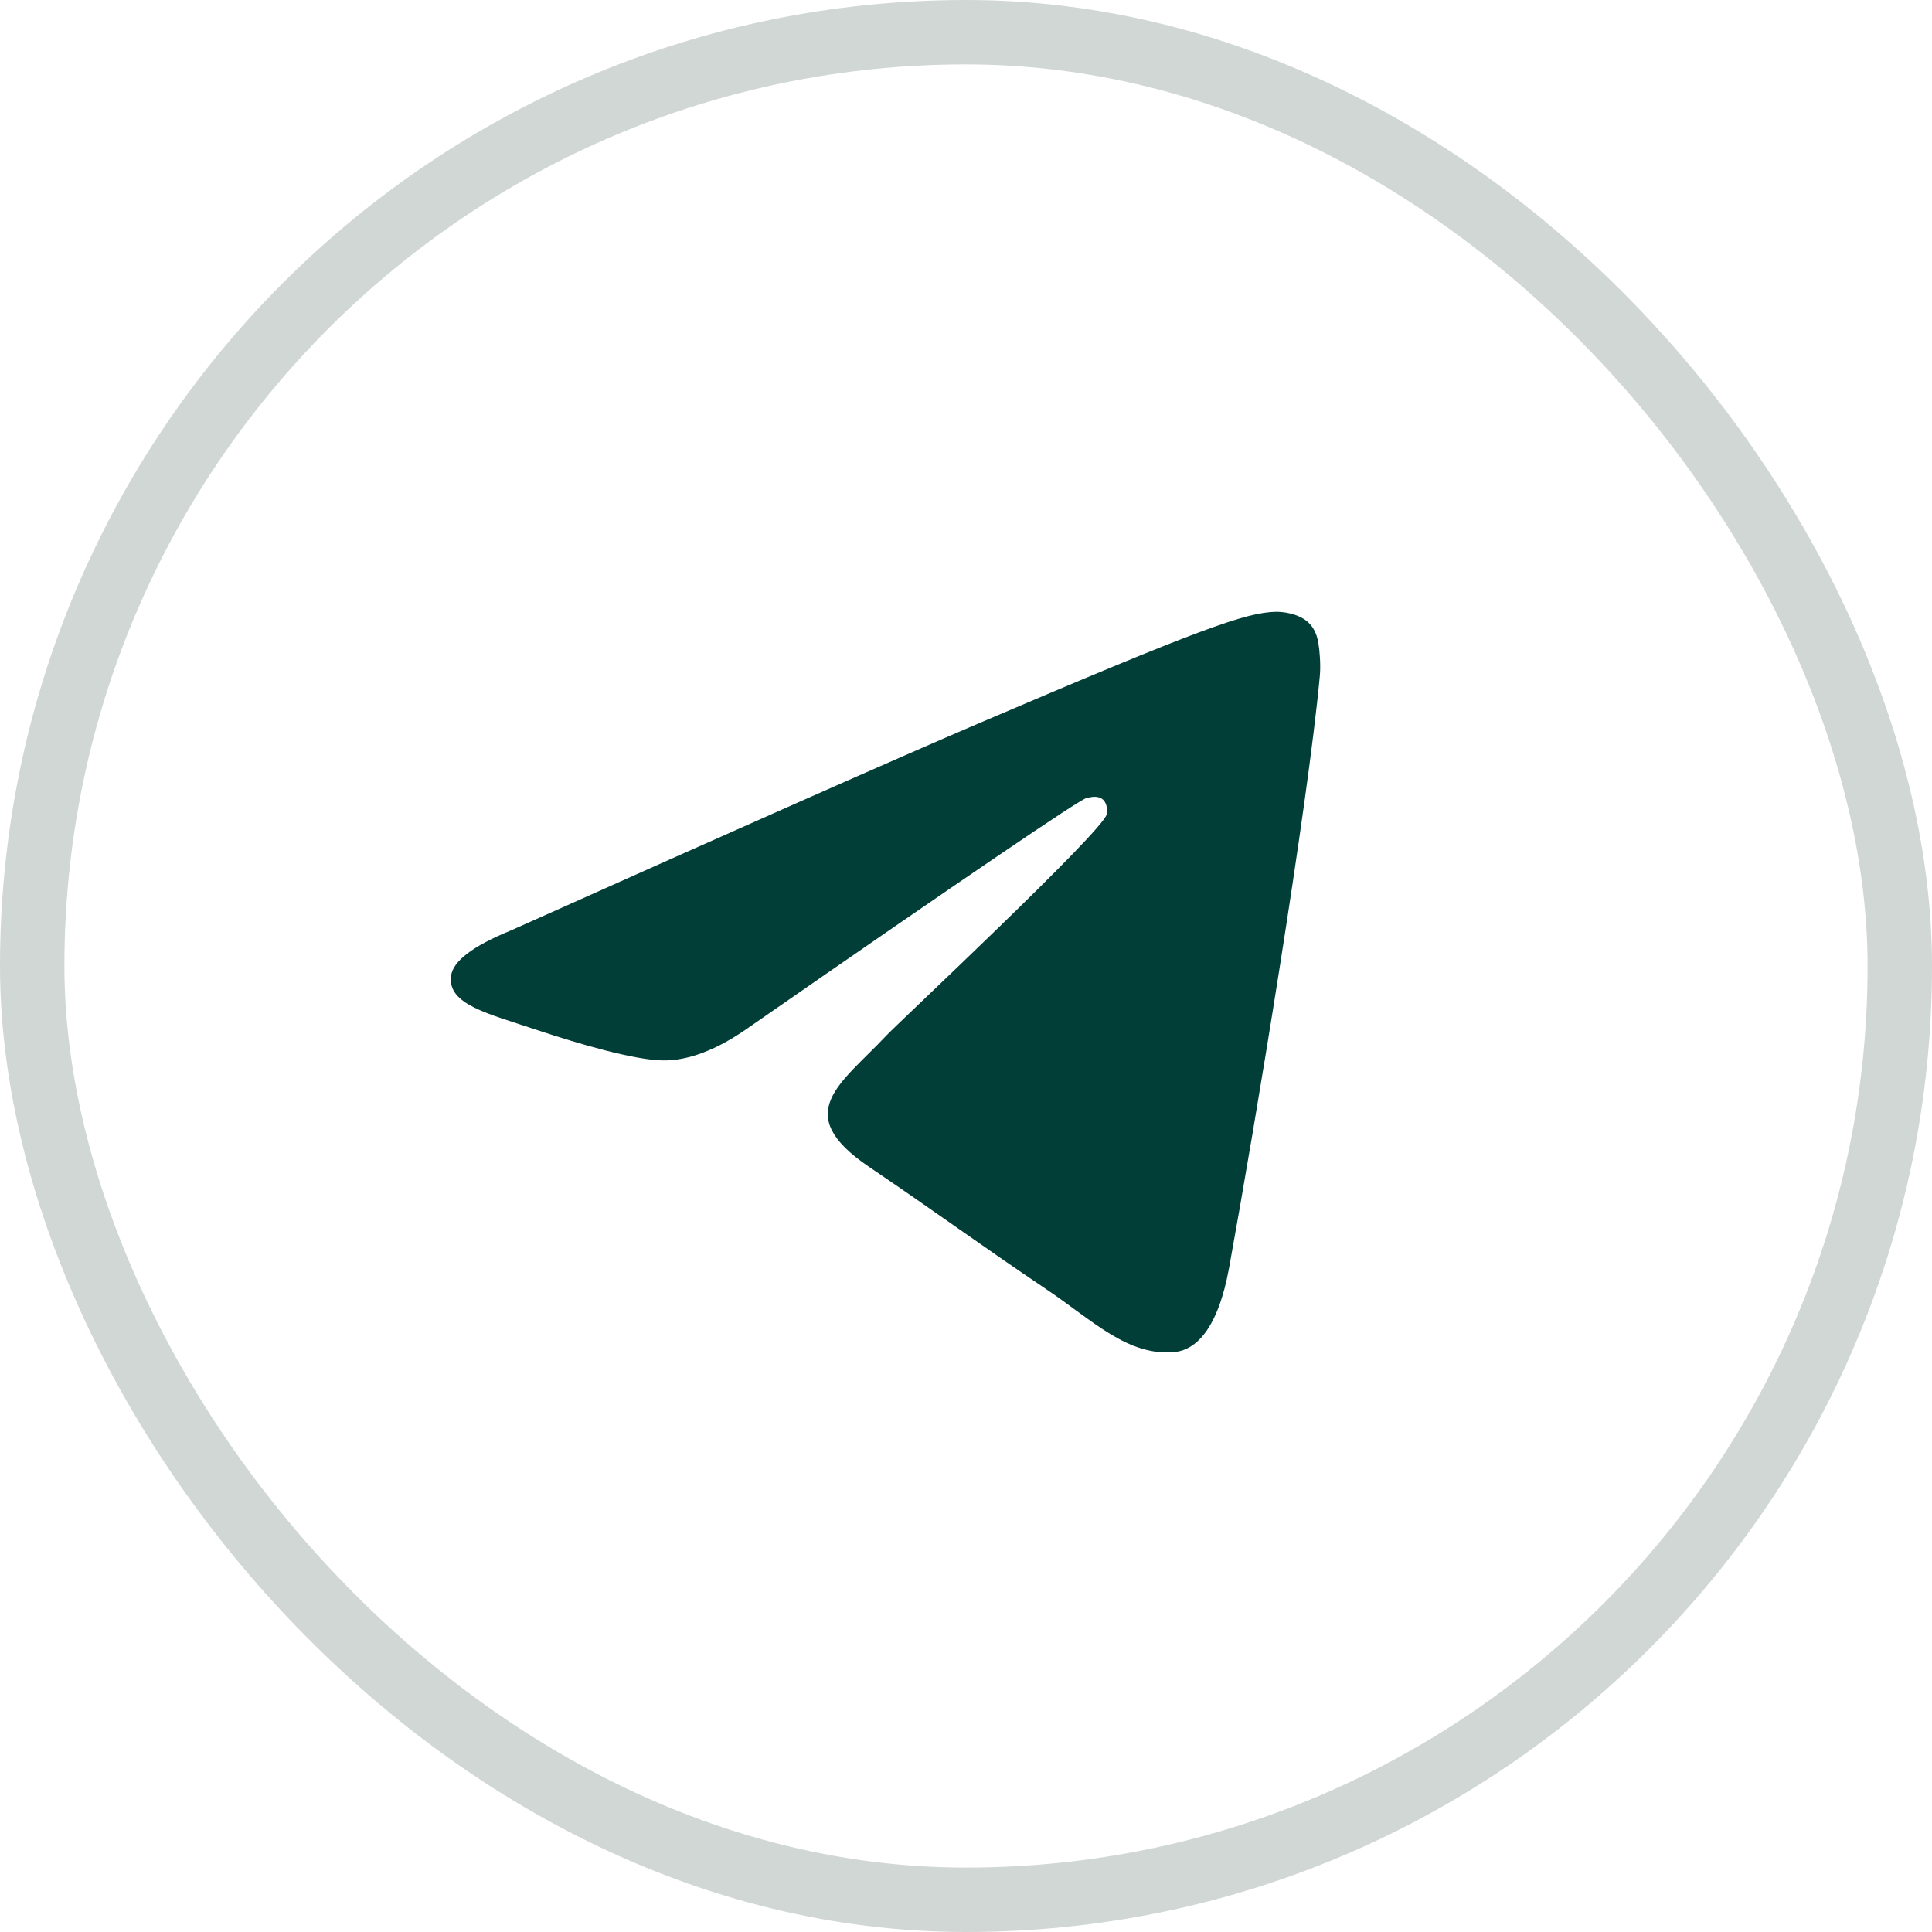 <svg width="60" height="60" viewBox="0 0 60 60" fill="none" xmlns="http://www.w3.org/2000/svg">
<rect x="1" y="1" width="58" height="58" rx="29" stroke="#D1D7D5" stroke-width="2"/>
<path d="M15.856 28.901C23.104 25.655 27.937 23.516 30.355 22.482C37.259 19.53 38.694 19.017 39.629 19C39.835 18.997 40.295 19.049 40.593 19.297C40.844 19.507 40.913 19.791 40.946 19.989C40.98 20.188 41.021 20.641 40.988 20.995C40.614 25.036 38.995 34.843 38.171 39.369C37.823 41.284 37.136 41.926 36.472 41.989C35.028 42.125 33.932 41.008 32.534 40.066C30.346 38.591 29.109 37.673 26.985 36.235C24.531 34.572 26.122 33.658 27.521 32.165C27.887 31.774 34.248 25.826 34.371 25.287C34.387 25.219 34.401 24.968 34.256 24.835C34.11 24.702 33.896 24.747 33.741 24.784C33.522 24.835 30.026 27.21 23.254 31.908C22.262 32.609 21.363 32.95 20.558 32.932C19.67 32.912 17.963 32.416 16.693 31.992C15.136 31.472 13.899 31.197 14.007 30.313C14.063 29.853 14.679 29.382 15.856 28.901Z" fill="#003E37"/>
</svg>
